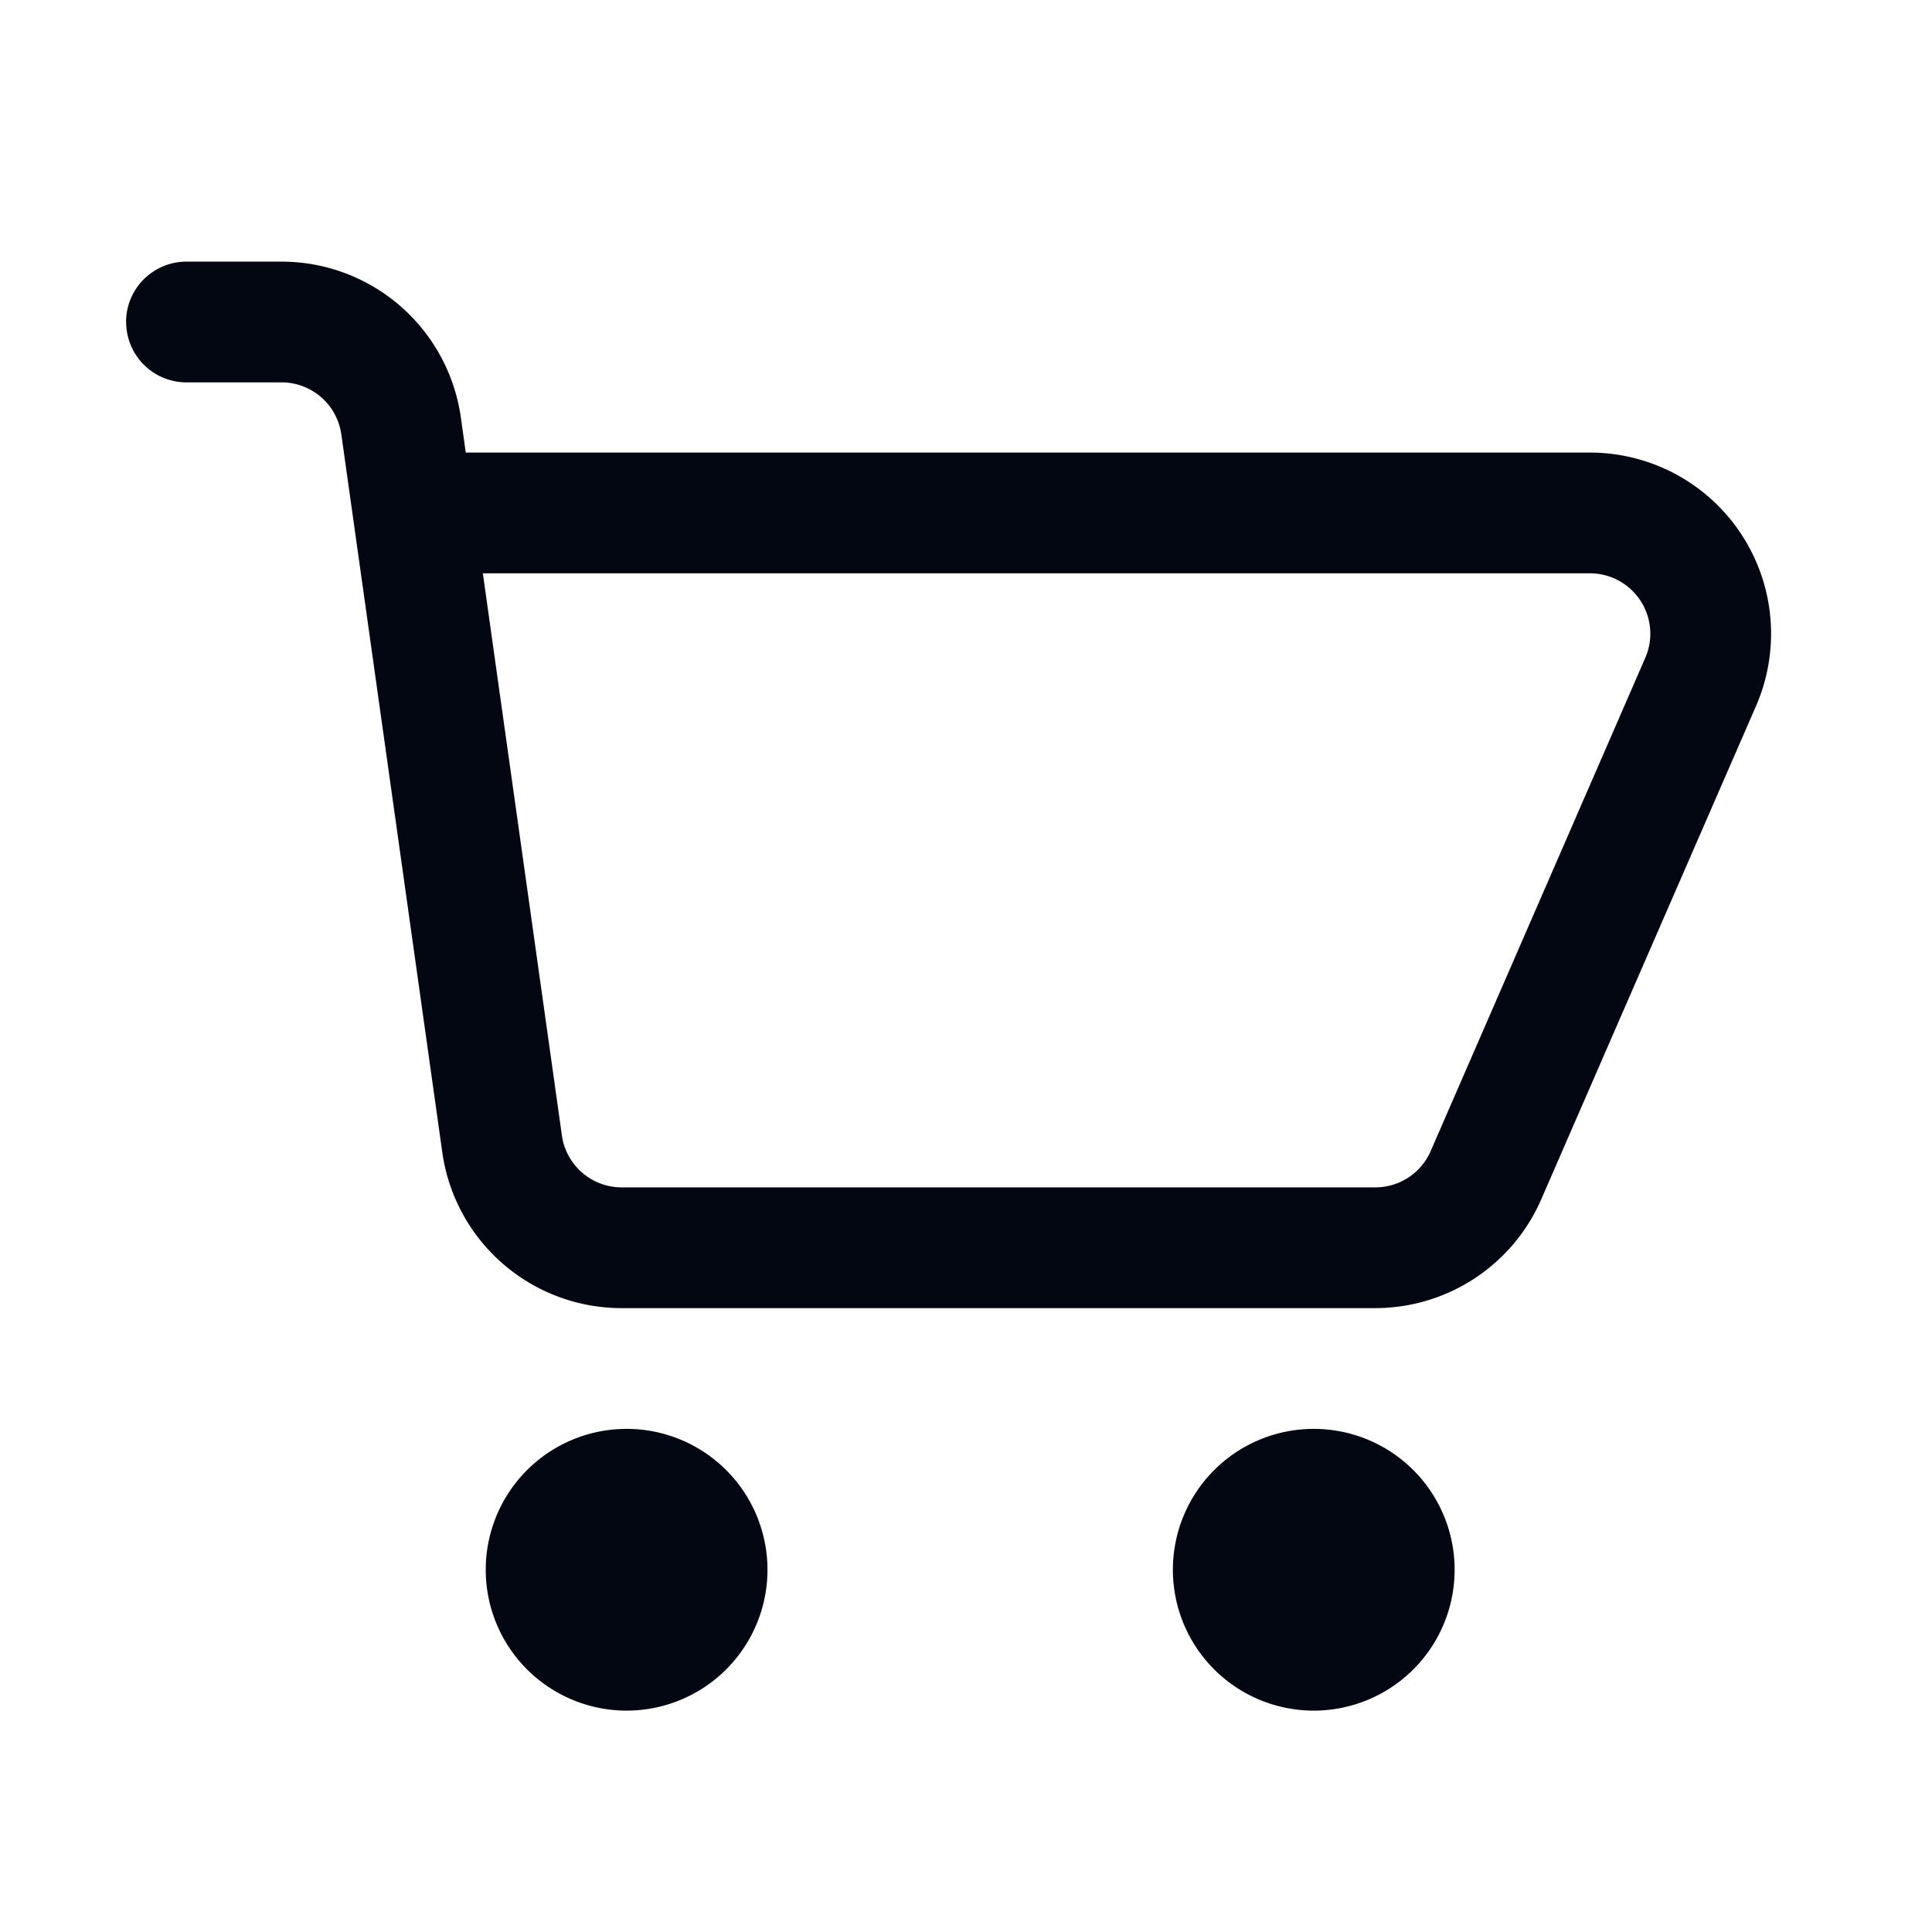 <svg xmlns="http://www.w3.org/2000/svg" width="24" height="24" viewBox="0 0 24 24">
	<path fill="#030712" fill-rule="evenodd" d="M1.566 4a.75.75 0 0 1 .75-.75h1.181a2.25 2.25 0 0 1 2.228 1.937l.061.435h13.965a2.25 2.25 0 0 1 2.063 3.148l-2.668 6.128a2.25 2.25 0 0 1-2.063 1.352H7.722a2.25 2.25 0 0 1-2.228-1.937L4.24 5.396a.75.75 0 0 0-.743-.646h-1.18a.75.75 0 0 1-.75-.75m4.431 3.122l.982 6.982a.75.75 0 0 0 .743.646h9.361a.75.75 0 0 0 .688-.45l2.667-6.13a.75.75 0 0 0-.687-1.048z" clip-rule="evenodd" />
	<path fill="#030712" d="M6.034 19.5a1.75 1.75 0 1 1 3.5 0a1.75 1.75 0 0 1-3.5 0m10.286-1.75a1.75 1.75 0 1 0 0 3.5a1.75 1.75 0 0 0 0-3.5" />
</svg>
